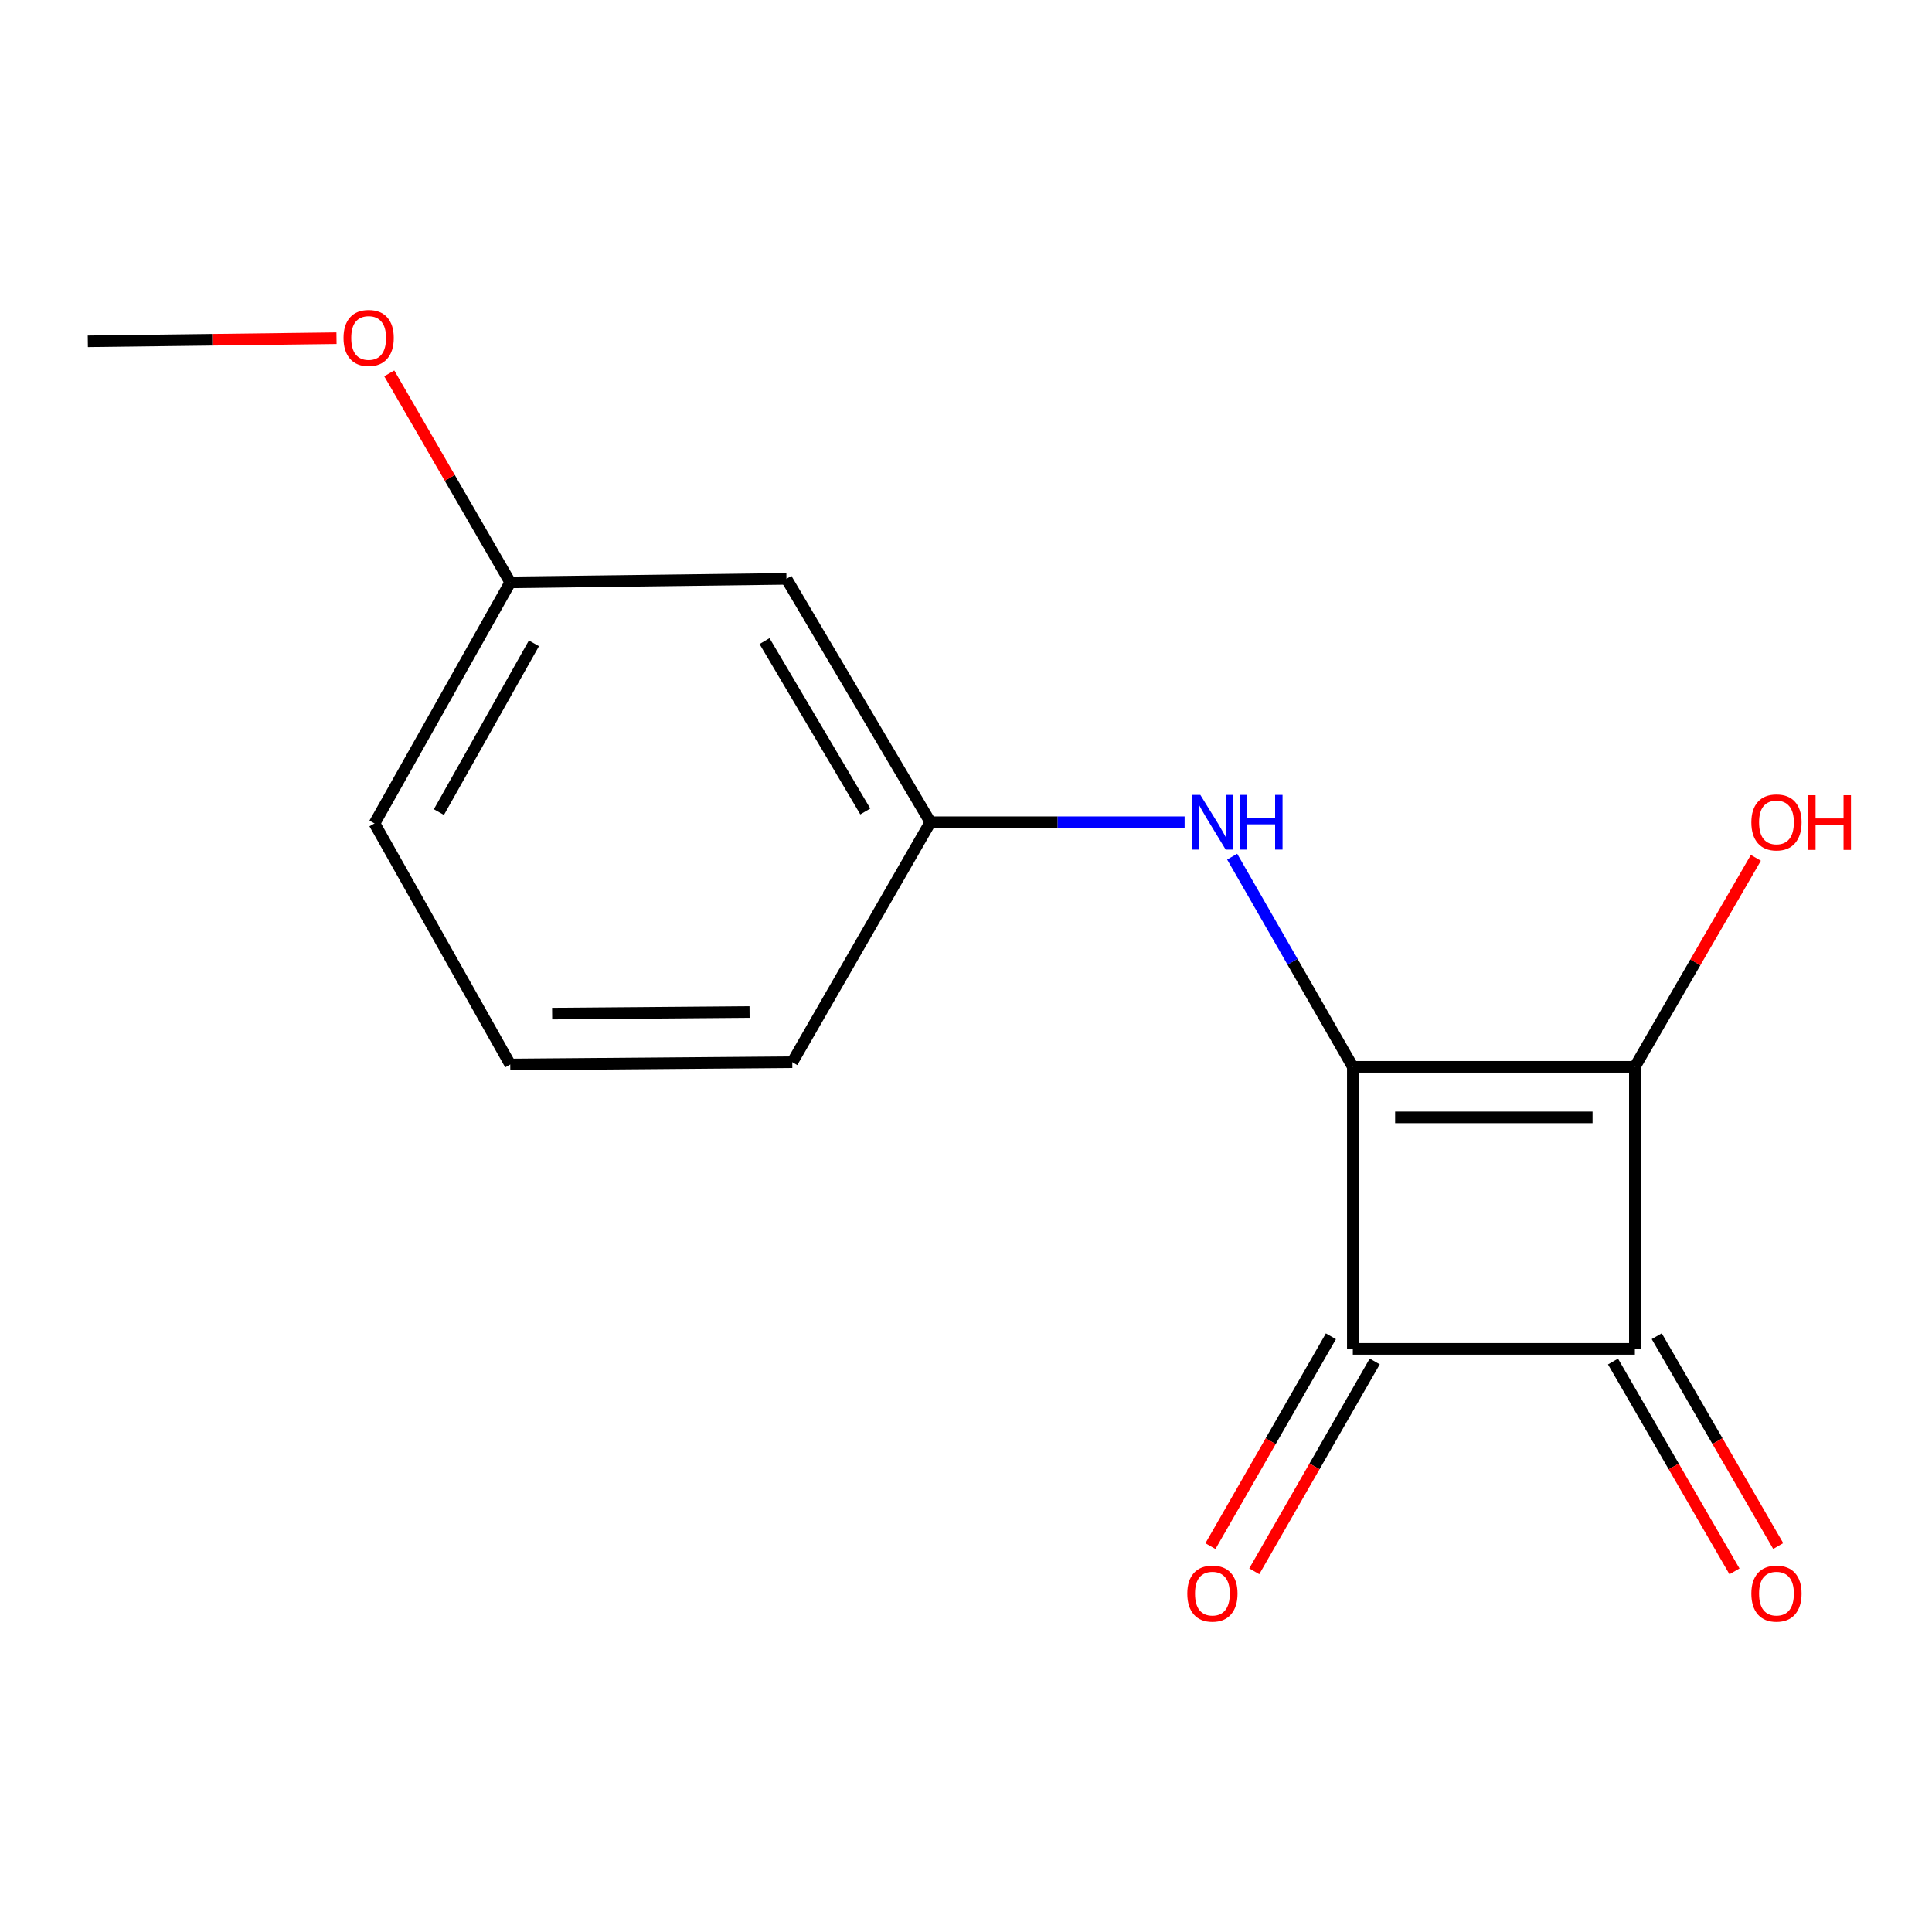 <?xml version='1.0' encoding='iso-8859-1'?>
<svg version='1.1' baseProfile='full'
              xmlns='http://www.w3.org/2000/svg'
                      xmlns:rdkit='http://www.rdkit.org/xml'
                      xmlns:xlink='http://www.w3.org/1999/xlink'
                  xml:space='preserve'
width='1000px' height='1000px' viewBox='0 0 1000 1000'>
<!-- END OF HEADER -->
<rect style='opacity:1.0;fill:#FFFFFF;stroke:none' width='1000' height='1000' x='0' y='0'> </rect>
<path class='bond-0' d='M 700.22,552.187 L 846.203,552.187' style='fill:none;fill-rule:evenodd;stroke:#000000;stroke-width:6px;stroke-linecap:butt;stroke-linejoin:miter;stroke-opacity:1' />
<path class='bond-0' d='M 722.118,578.352 L 824.306,578.352' style='fill:none;fill-rule:evenodd;stroke:#000000;stroke-width:6px;stroke-linecap:butt;stroke-linejoin:miter;stroke-opacity:1' />
<path class='bond-1' d='M 700.22,552.187 L 700.22,698.17' style='fill:none;fill-rule:evenodd;stroke:#000000;stroke-width:6px;stroke-linecap:butt;stroke-linejoin:miter;stroke-opacity:1' />
<path class='bond-3' d='M 700.22,552.187 L 668.993,497.796' style='fill:none;fill-rule:evenodd;stroke:#000000;stroke-width:6px;stroke-linecap:butt;stroke-linejoin:miter;stroke-opacity:1' />
<path class='bond-3' d='M 668.993,497.796 L 637.766,443.404' style='fill:none;fill-rule:evenodd;stroke:#0000FF;stroke-width:6px;stroke-linecap:butt;stroke-linejoin:miter;stroke-opacity:1' />
<path class='bond-7' d='M 846.203,552.187 L 877.517,498.099' style='fill:none;fill-rule:evenodd;stroke:#000000;stroke-width:6px;stroke-linecap:butt;stroke-linejoin:miter;stroke-opacity:1' />
<path class='bond-7' d='M 877.517,498.099 L 908.831,444.012' style='fill:none;fill-rule:evenodd;stroke:#FF0000;stroke-width:6px;stroke-linecap:butt;stroke-linejoin:miter;stroke-opacity:1' />
<path class='bond-15' d='M 846.203,552.187 L 846.203,698.17' style='fill:none;fill-rule:evenodd;stroke:#000000;stroke-width:6px;stroke-linecap:butt;stroke-linejoin:miter;stroke-opacity:1' />
<path class='bond-2' d='M 700.22,698.17 L 846.203,698.17' style='fill:none;fill-rule:evenodd;stroke:#000000;stroke-width:6px;stroke-linecap:butt;stroke-linejoin:miter;stroke-opacity:1' />
<path class='bond-4' d='M 688.875,691.657 L 657.693,745.968' style='fill:none;fill-rule:evenodd;stroke:#000000;stroke-width:6px;stroke-linecap:butt;stroke-linejoin:miter;stroke-opacity:1' />
<path class='bond-4' d='M 657.693,745.968 L 626.512,800.28' style='fill:none;fill-rule:evenodd;stroke:#FF0000;stroke-width:6px;stroke-linecap:butt;stroke-linejoin:miter;stroke-opacity:1' />
<path class='bond-4' d='M 711.566,704.684 L 680.384,758.995' style='fill:none;fill-rule:evenodd;stroke:#000000;stroke-width:6px;stroke-linecap:butt;stroke-linejoin:miter;stroke-opacity:1' />
<path class='bond-4' d='M 680.384,758.995 L 649.203,813.307' style='fill:none;fill-rule:evenodd;stroke:#FF0000;stroke-width:6px;stroke-linecap:butt;stroke-linejoin:miter;stroke-opacity:1' />
<path class='bond-5' d='M 834.882,704.725 L 866.323,759.033' style='fill:none;fill-rule:evenodd;stroke:#000000;stroke-width:6px;stroke-linecap:butt;stroke-linejoin:miter;stroke-opacity:1' />
<path class='bond-5' d='M 866.323,759.033 L 897.764,813.34' style='fill:none;fill-rule:evenodd;stroke:#FF0000;stroke-width:6px;stroke-linecap:butt;stroke-linejoin:miter;stroke-opacity:1' />
<path class='bond-5' d='M 857.525,691.616 L 888.966,745.923' style='fill:none;fill-rule:evenodd;stroke:#000000;stroke-width:6px;stroke-linecap:butt;stroke-linejoin:miter;stroke-opacity:1' />
<path class='bond-5' d='M 888.966,745.923 L 920.407,800.231' style='fill:none;fill-rule:evenodd;stroke:#FF0000;stroke-width:6px;stroke-linecap:butt;stroke-linejoin:miter;stroke-opacity:1' />
<path class='bond-6' d='M 613.152,425.595 L 547.362,425.595' style='fill:none;fill-rule:evenodd;stroke:#0000FF;stroke-width:6px;stroke-linecap:butt;stroke-linejoin:miter;stroke-opacity:1' />
<path class='bond-6' d='M 547.362,425.595 L 481.572,425.595' style='fill:none;fill-rule:evenodd;stroke:#000000;stroke-width:6px;stroke-linecap:butt;stroke-linejoin:miter;stroke-opacity:1' />
<path class='bond-8' d='M 481.572,425.595 L 407.062,299.613' style='fill:none;fill-rule:evenodd;stroke:#000000;stroke-width:6px;stroke-linecap:butt;stroke-linejoin:miter;stroke-opacity:1' />
<path class='bond-8' d='M 447.875,420.017 L 395.718,331.83' style='fill:none;fill-rule:evenodd;stroke:#000000;stroke-width:6px;stroke-linecap:butt;stroke-linejoin:miter;stroke-opacity:1' />
<path class='bond-12' d='M 481.572,425.595 L 410.085,549.789' style='fill:none;fill-rule:evenodd;stroke:#000000;stroke-width:6px;stroke-linecap:butt;stroke-linejoin:miter;stroke-opacity:1' />
<path class='bond-9' d='M 407.062,299.613 L 264.102,301.43' style='fill:none;fill-rule:evenodd;stroke:#000000;stroke-width:6px;stroke-linecap:butt;stroke-linejoin:miter;stroke-opacity:1' />
<path class='bond-10' d='M 264.102,301.43 L 232.789,247.342' style='fill:none;fill-rule:evenodd;stroke:#000000;stroke-width:6px;stroke-linecap:butt;stroke-linejoin:miter;stroke-opacity:1' />
<path class='bond-10' d='M 232.789,247.342 L 201.475,193.254' style='fill:none;fill-rule:evenodd;stroke:#FF0000;stroke-width:6px;stroke-linecap:butt;stroke-linejoin:miter;stroke-opacity:1' />
<path class='bond-16' d='M 264.102,301.43 L 193.836,426.22' style='fill:none;fill-rule:evenodd;stroke:#000000;stroke-width:6px;stroke-linecap:butt;stroke-linejoin:miter;stroke-opacity:1' />
<path class='bond-16' d='M 276.361,332.986 L 227.175,420.339' style='fill:none;fill-rule:evenodd;stroke:#000000;stroke-width:6px;stroke-linecap:butt;stroke-linejoin:miter;stroke-opacity:1' />
<path class='bond-14' d='M 174.178,175.045 L 109.816,175.85' style='fill:none;fill-rule:evenodd;stroke:#FF0000;stroke-width:6px;stroke-linecap:butt;stroke-linejoin:miter;stroke-opacity:1' />
<path class='bond-14' d='M 109.816,175.85 L 45.455,176.654' style='fill:none;fill-rule:evenodd;stroke:#000000;stroke-width:6px;stroke-linecap:butt;stroke-linejoin:miter;stroke-opacity:1' />
<path class='bond-11' d='M 264.102,550.981 L 410.085,549.789' style='fill:none;fill-rule:evenodd;stroke:#000000;stroke-width:6px;stroke-linecap:butt;stroke-linejoin:miter;stroke-opacity:1' />
<path class='bond-11' d='M 285.786,524.638 L 387.974,523.804' style='fill:none;fill-rule:evenodd;stroke:#000000;stroke-width:6px;stroke-linecap:butt;stroke-linejoin:miter;stroke-opacity:1' />
<path class='bond-13' d='M 264.102,550.981 L 193.836,426.22' style='fill:none;fill-rule:evenodd;stroke:#000000;stroke-width:6px;stroke-linecap:butt;stroke-linejoin:miter;stroke-opacity:1' />
<path  class='atom-4' d='M 621.281 411.435
L 630.561 426.435
Q 631.481 427.915, 632.961 430.595
Q 634.441 433.275, 634.521 433.435
L 634.521 411.435
L 638.281 411.435
L 638.281 439.755
L 634.401 439.755
L 624.441 423.355
Q 623.281 421.435, 622.041 419.235
Q 620.841 417.035, 620.481 416.355
L 620.481 439.755
L 616.801 439.755
L 616.801 411.435
L 621.281 411.435
' fill='#0000FF'/>
<path  class='atom-4' d='M 641.681 411.435
L 645.521 411.435
L 645.521 423.475
L 660.001 423.475
L 660.001 411.435
L 663.841 411.435
L 663.841 439.755
L 660.001 439.755
L 660.001 426.675
L 645.521 426.675
L 645.521 439.755
L 641.681 439.755
L 641.681 411.435
' fill='#0000FF'/>
<path  class='atom-5' d='M 614.541 824.843
Q 614.541 818.043, 617.901 814.243
Q 621.261 810.443, 627.541 810.443
Q 633.821 810.443, 637.181 814.243
Q 640.541 818.043, 640.541 824.843
Q 640.541 831.723, 637.141 835.643
Q 633.741 839.523, 627.541 839.523
Q 621.301 839.523, 617.901 835.643
Q 614.541 831.763, 614.541 824.843
M 627.541 836.323
Q 631.861 836.323, 634.181 833.443
Q 636.541 830.523, 636.541 824.843
Q 636.541 819.283, 634.181 816.483
Q 631.861 813.643, 627.541 813.643
Q 623.221 813.643, 620.861 816.443
Q 618.541 819.243, 618.541 824.843
Q 618.541 830.563, 620.861 833.443
Q 623.221 836.323, 627.541 836.323
' fill='#FF0000'/>
<path  class='atom-6' d='M 906.493 824.843
Q 906.493 818.043, 909.853 814.243
Q 913.213 810.443, 919.493 810.443
Q 925.773 810.443, 929.133 814.243
Q 932.493 818.043, 932.493 824.843
Q 932.493 831.723, 929.093 835.643
Q 925.693 839.523, 919.493 839.523
Q 913.253 839.523, 909.853 835.643
Q 906.493 831.763, 906.493 824.843
M 919.493 836.323
Q 923.813 836.323, 926.133 833.443
Q 928.493 830.523, 928.493 824.843
Q 928.493 819.283, 926.133 816.483
Q 923.813 813.643, 919.493 813.643
Q 915.173 813.643, 912.813 816.443
Q 910.493 819.243, 910.493 824.843
Q 910.493 830.563, 912.813 833.443
Q 915.173 836.323, 919.493 836.323
' fill='#FF0000'/>
<path  class='atom-8' d='M 906.493 425.675
Q 906.493 418.875, 909.853 415.075
Q 913.213 411.275, 919.493 411.275
Q 925.773 411.275, 929.133 415.075
Q 932.493 418.875, 932.493 425.675
Q 932.493 432.555, 929.093 436.475
Q 925.693 440.355, 919.493 440.355
Q 913.253 440.355, 909.853 436.475
Q 906.493 432.595, 906.493 425.675
M 919.493 437.155
Q 923.813 437.155, 926.133 434.275
Q 928.493 431.355, 928.493 425.675
Q 928.493 420.115, 926.133 417.315
Q 923.813 414.475, 919.493 414.475
Q 915.173 414.475, 912.813 417.275
Q 910.493 420.075, 910.493 425.675
Q 910.493 431.395, 912.813 434.275
Q 915.173 437.155, 919.493 437.155
' fill='#FF0000'/>
<path  class='atom-8' d='M 935.893 411.595
L 939.733 411.595
L 939.733 423.635
L 954.213 423.635
L 954.213 411.595
L 958.053 411.595
L 958.053 439.915
L 954.213 439.915
L 954.213 426.835
L 939.733 426.835
L 939.733 439.915
L 935.893 439.915
L 935.893 411.595
' fill='#FF0000'/>
<path  class='atom-11' d='M 177.813 174.917
Q 177.813 168.117, 181.173 164.317
Q 184.533 160.517, 190.813 160.517
Q 197.093 160.517, 200.453 164.317
Q 203.813 168.117, 203.813 174.917
Q 203.813 181.797, 200.413 185.717
Q 197.013 189.597, 190.813 189.597
Q 184.573 189.597, 181.173 185.717
Q 177.813 181.837, 177.813 174.917
M 190.813 186.397
Q 195.133 186.397, 197.453 183.517
Q 199.813 180.597, 199.813 174.917
Q 199.813 169.357, 197.453 166.557
Q 195.133 163.717, 190.813 163.717
Q 186.493 163.717, 184.133 166.517
Q 181.813 169.317, 181.813 174.917
Q 181.813 180.637, 184.133 183.517
Q 186.493 186.397, 190.813 186.397
' fill='#FF0000'/>
</svg>
